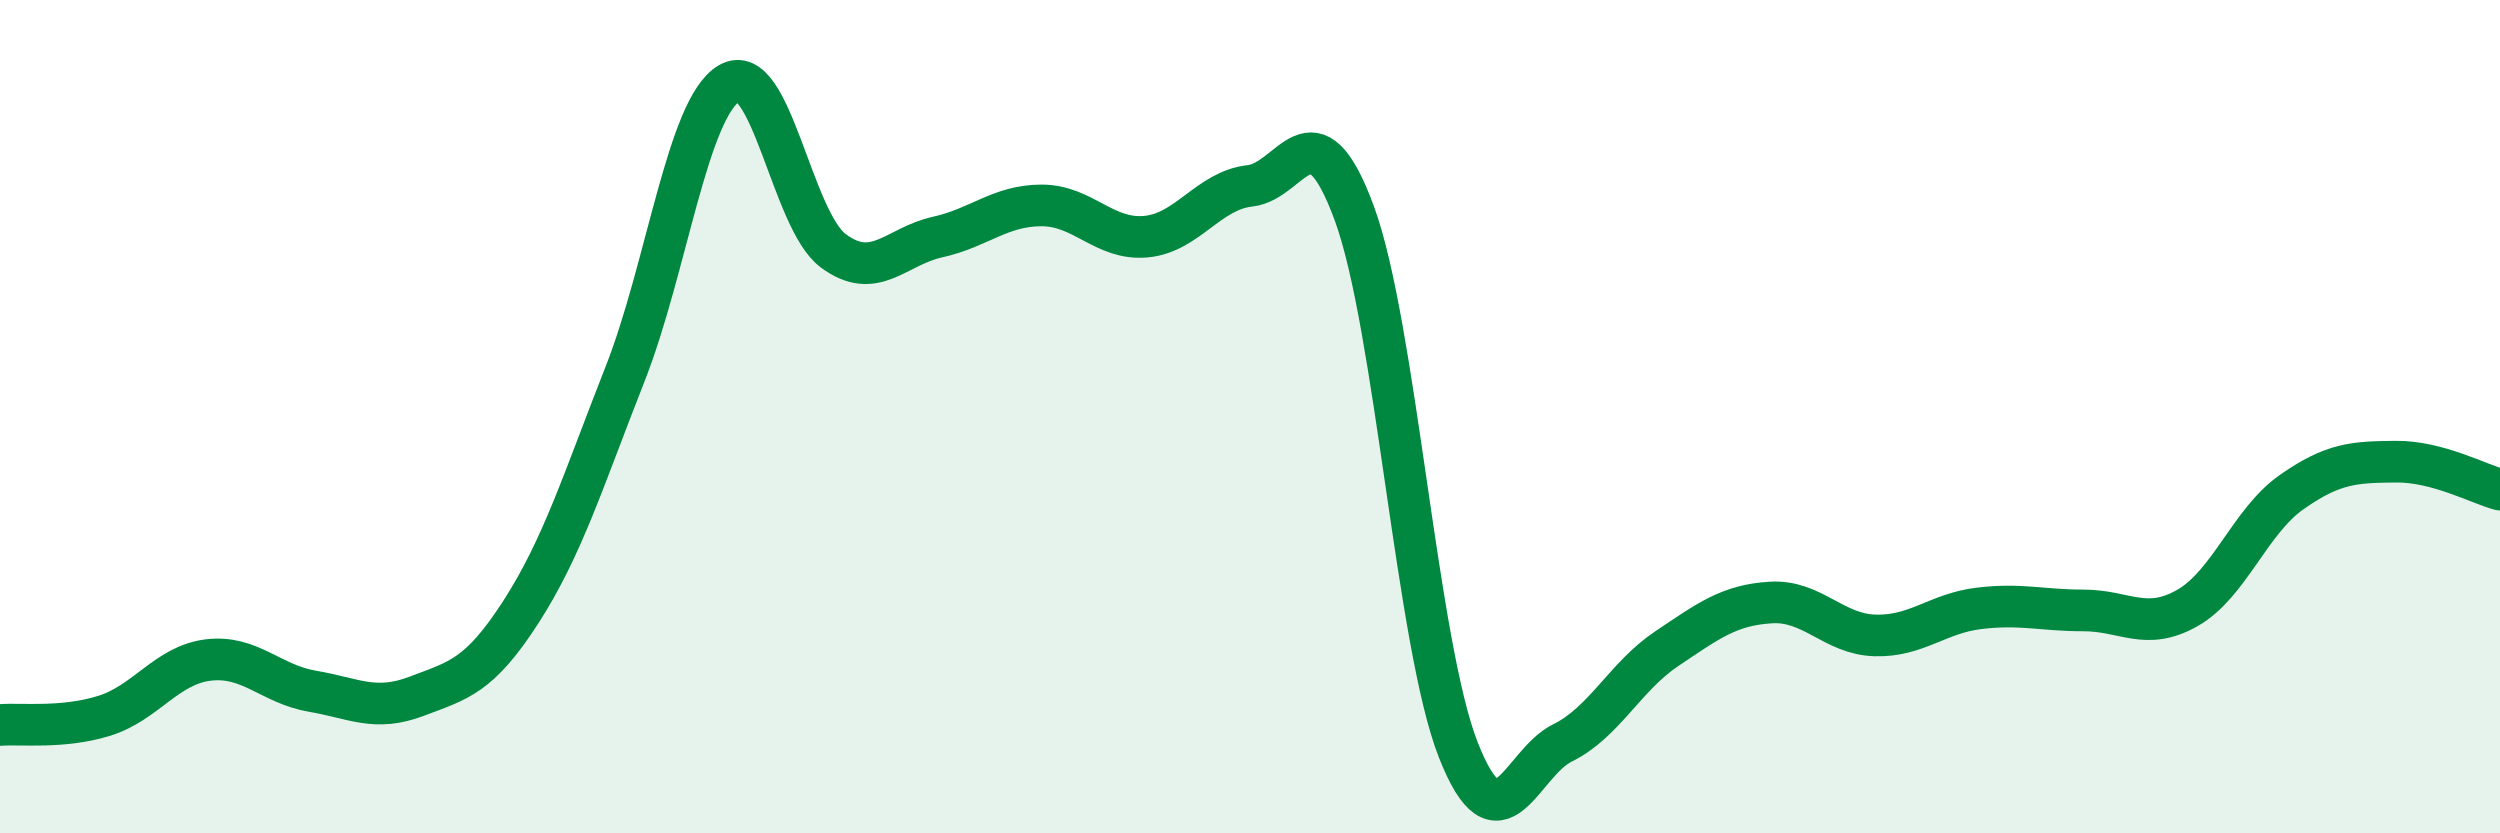 
    <svg width="60" height="20" viewBox="0 0 60 20" xmlns="http://www.w3.org/2000/svg">
      <path
        d="M 0,17.4 C 0.5,17.36 1.5,17.49 2.5,17.18 C 3.5,16.87 4,15.96 5,15.84 C 6,15.72 6.5,16.42 7.5,16.59 C 8.5,16.76 9,17.09 10,16.71 C 11,16.33 11.5,16.24 12.5,14.69 C 13.5,13.14 14,11.52 15,8.98 C 16,6.44 16.5,2.59 17.5,2 C 18.5,1.41 19,5.28 20,6.02 C 21,6.76 21.5,5.91 22.5,5.69 C 23.5,5.47 24,4.93 25,4.93 C 26,4.93 26.5,5.77 27.5,5.68 C 28.5,5.59 29,4.57 30,4.46 C 31,4.35 31.5,2.4 32.5,5.11 C 33.5,7.82 34,15.46 35,18 C 36,20.54 36.5,18.32 37.5,17.83 C 38.5,17.34 39,16.24 40,15.57 C 41,14.9 41.5,14.52 42.5,14.46 C 43.5,14.4 44,15.22 45,15.25 C 46,15.28 46.5,14.72 47.5,14.6 C 48.5,14.48 49,14.65 50,14.65 C 51,14.65 51.5,15.16 52.5,14.59 C 53.5,14.02 54,12.51 55,11.81 C 56,11.11 56.5,11.09 57.5,11.08 C 58.5,11.07 59.5,11.62 60,11.75L60 20L0 20Z"
        fill="#008740"
        opacity="0.1"
        stroke-linecap="round"
        stroke-linejoin="round"
      />
      <path
        d="M 0,17.4 C 0.5,17.36 1.5,17.49 2.5,17.18 C 3.5,16.87 4,15.96 5,15.84 C 6,15.72 6.5,16.42 7.5,16.59 C 8.5,16.76 9,17.09 10,16.71 C 11,16.33 11.5,16.24 12.5,14.69 C 13.5,13.14 14,11.52 15,8.98 C 16,6.44 16.5,2.59 17.5,2 C 18.5,1.41 19,5.28 20,6.02 C 21,6.76 21.5,5.91 22.5,5.69 C 23.5,5.47 24,4.93 25,4.93 C 26,4.93 26.5,5.77 27.5,5.68 C 28.5,5.59 29,4.57 30,4.46 C 31,4.35 31.5,2.4 32.5,5.11 C 33.5,7.82 34,15.46 35,18 C 36,20.54 36.5,18.32 37.5,17.83 C 38.5,17.34 39,16.24 40,15.57 C 41,14.9 41.5,14.52 42.5,14.46 C 43.5,14.4 44,15.22 45,15.25 C 46,15.28 46.5,14.72 47.5,14.6 C 48.5,14.48 49,14.65 50,14.65 C 51,14.65 51.5,15.16 52.5,14.59 C 53.5,14.02 54,12.51 55,11.81 C 56,11.11 56.5,11.09 57.5,11.08 C 58.5,11.07 59.5,11.62 60,11.75"
        stroke="#008740"
        stroke-width="1"
        fill="none"
        stroke-linecap="round"
        stroke-linejoin="round"
      />
    </svg>
  